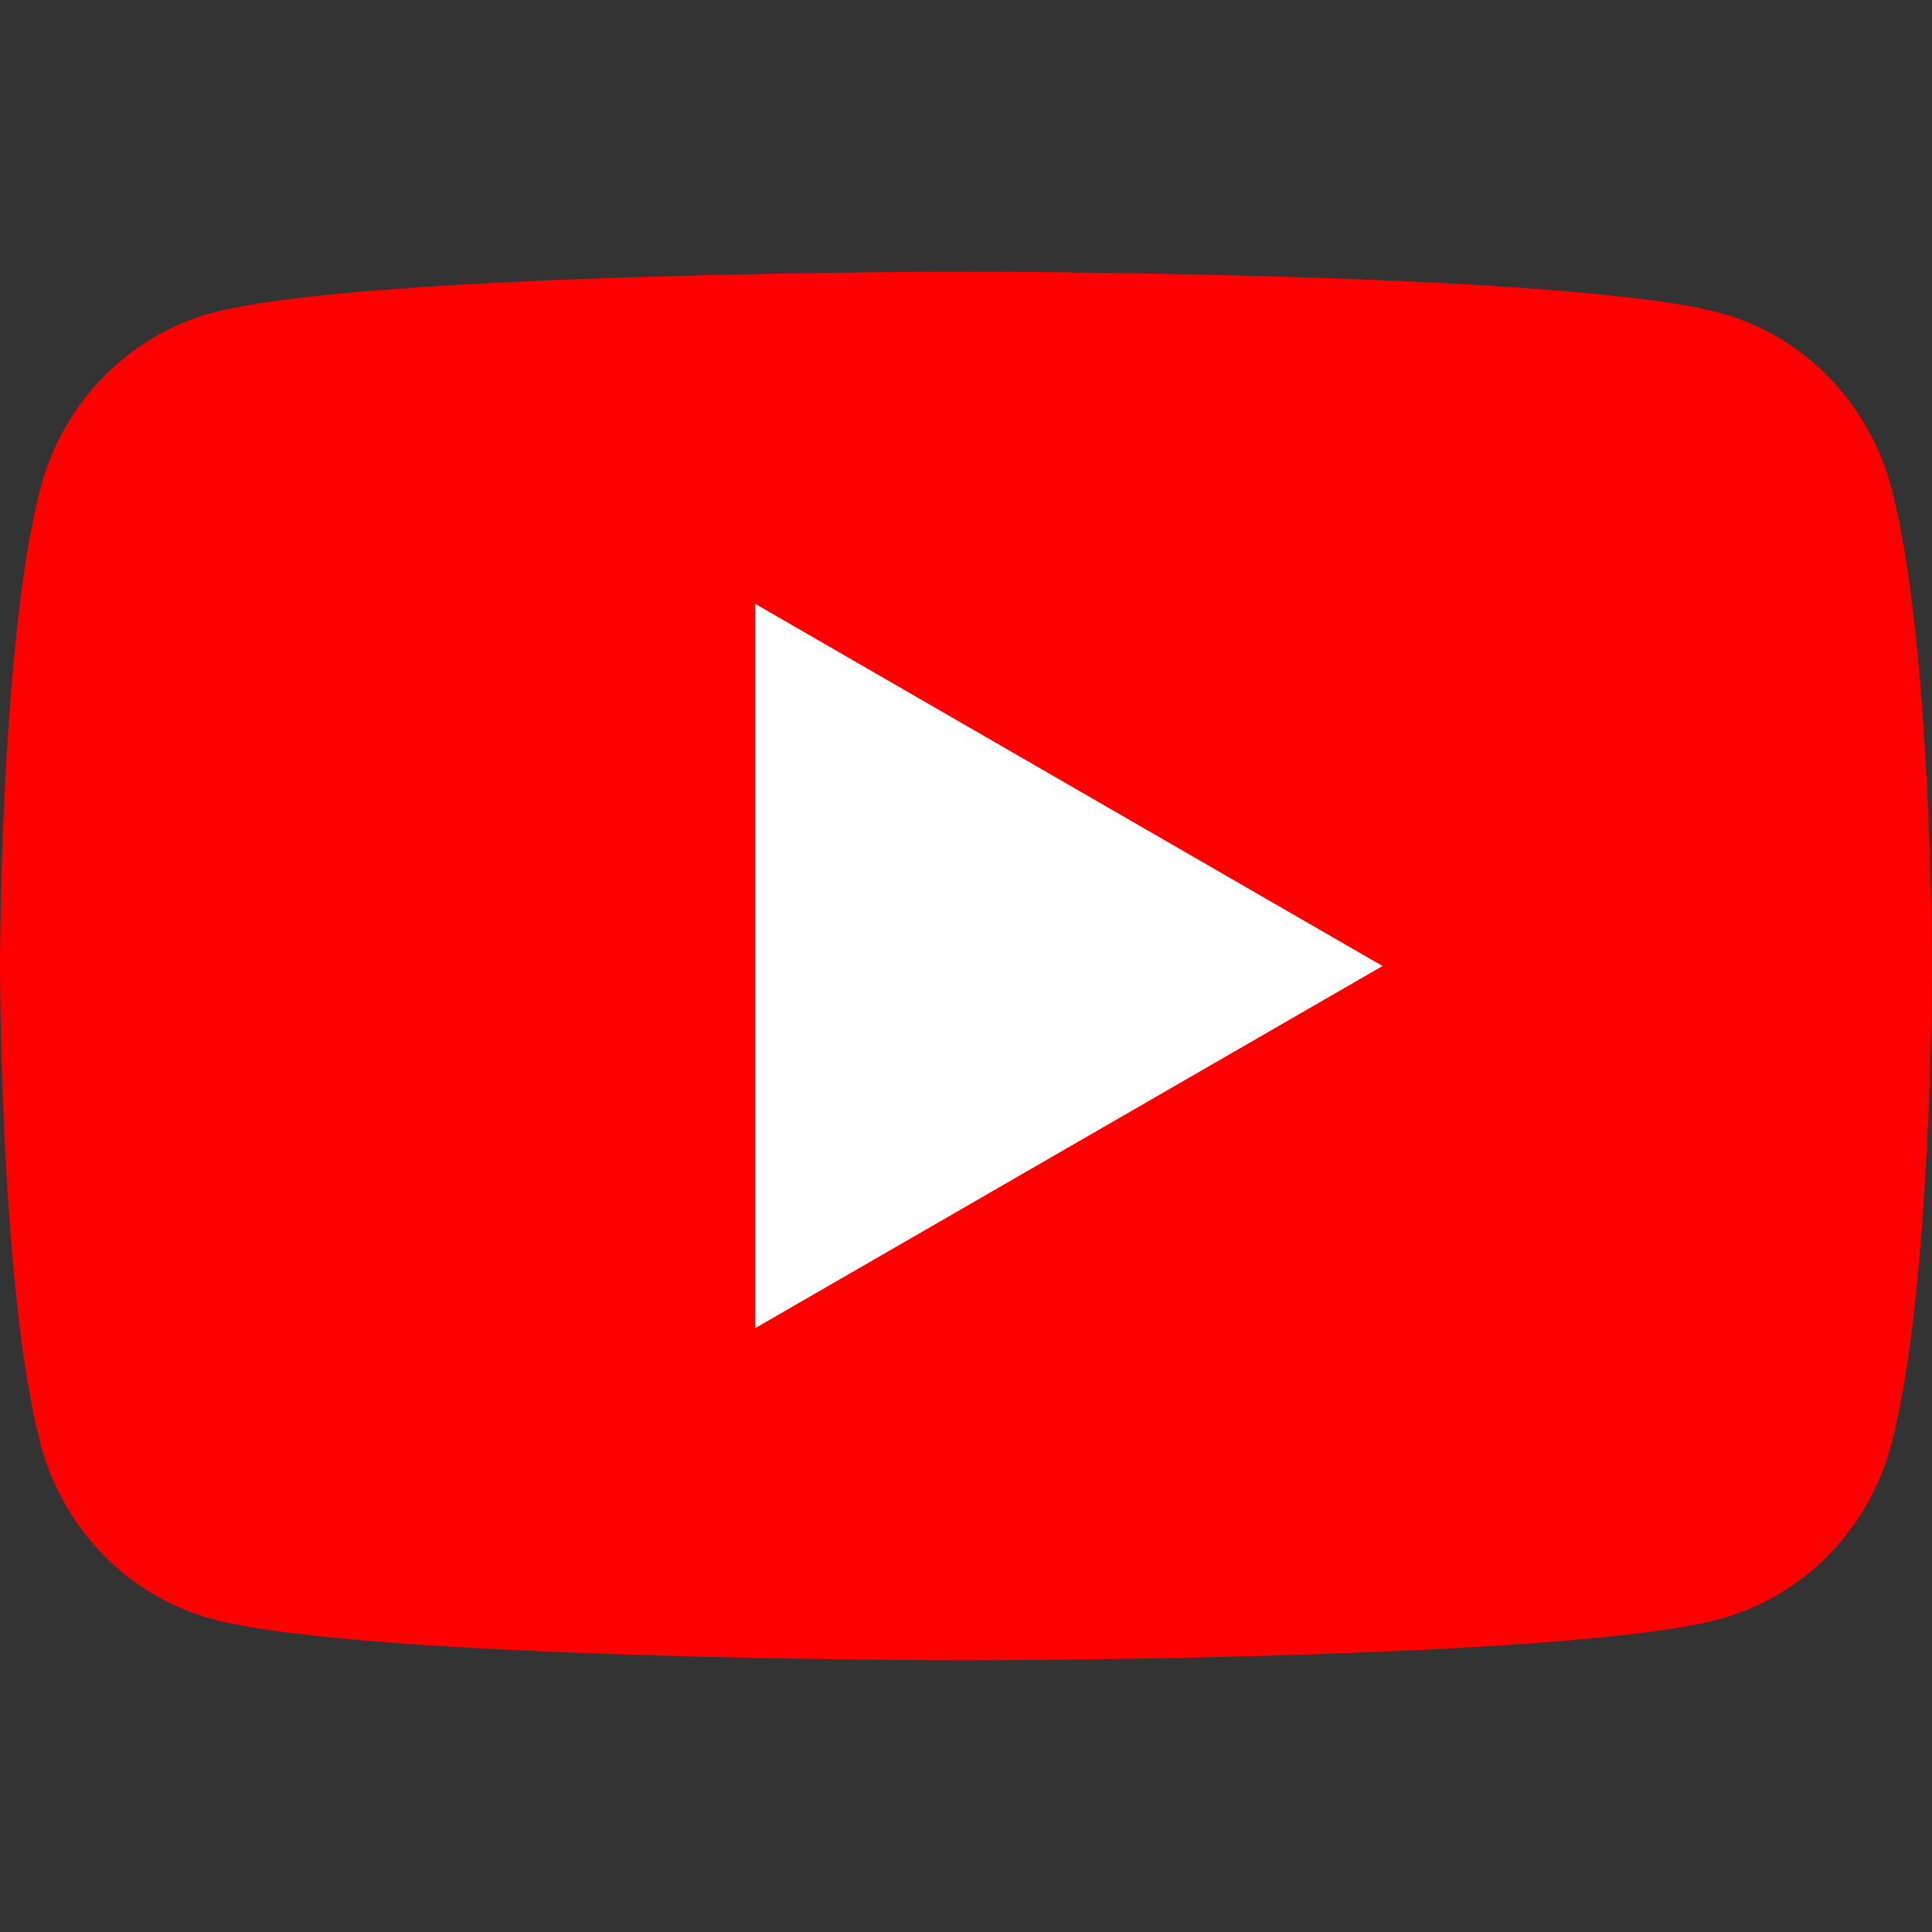 <?xml version="1.0" encoding="UTF-8" standalone="no"?>
<svg
   xmlns:svg="http://www.w3.org/2000/svg"
   xmlns="http://www.w3.org/2000/svg"
   width="64"
   height="64"
   viewBox="0 0 64 64"
   version="1.1"
   id="YouTube">
  <rect x="0" y="0" width="64" height="64" fill="#333333" stroke="none"/>
  <defs  />
  <path
     d="M 62.66,16.183 C 61.92,13.355 59.76,11.129 57,10.373 52.02,9 32,9 32,9 32,9 11.985,9 6.996,10.373 4.241,11.129 2.077,13.355 1.337,16.183 0,21.306 0,32 0,32 c 0,0 0,10.7 1.337,15.813 0.74,2.834 2.904,5.051 5.659,5.811 C 11.985,55 32,55 32,55 c 0,0 20.02,0 25,-1.376 2.76,-0.76 4.92,-2.977 5.66,-5.811 C 64,42.7 64,32 64,32 64,32 64,21.306 62.66,16.183 Z"
     style="fill: #ff0000;" />
  <path
     d="M 25.011,44 45.798,32.001 25.011,20 Z"
     style="fill: #ffffff;" />
</svg>
